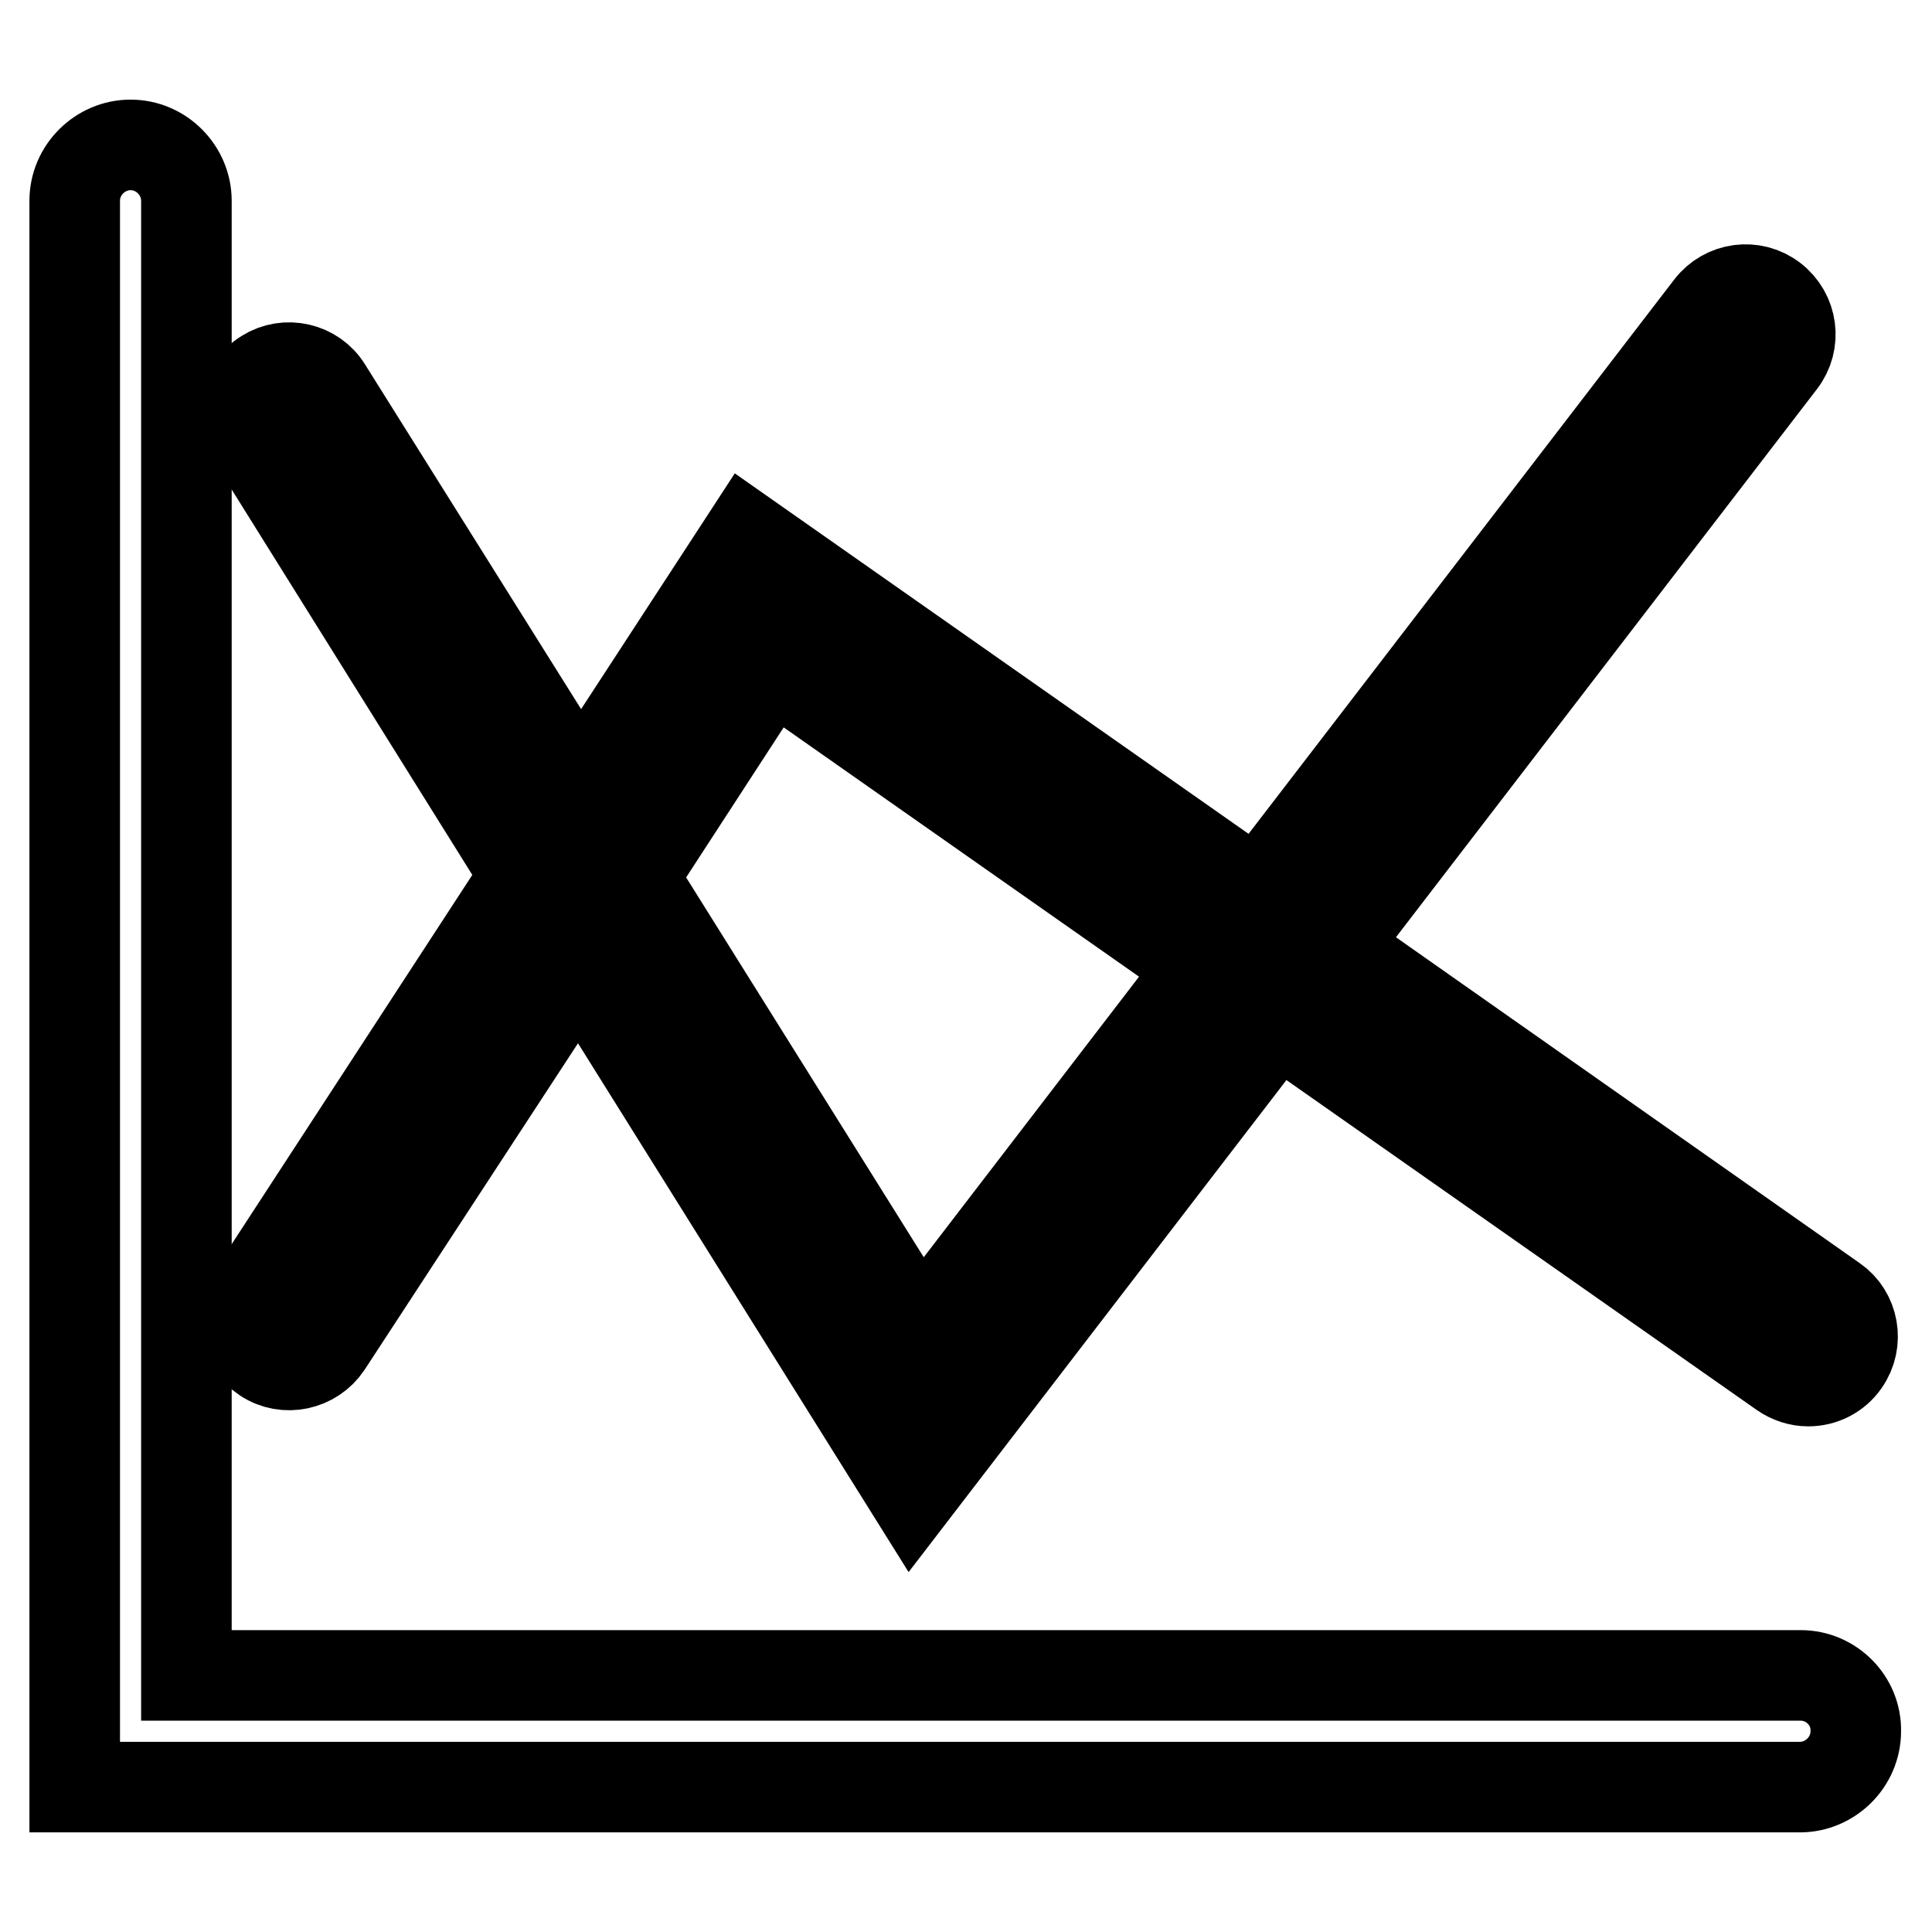 <?xml version="1.0" encoding="utf-8"?>
<!-- Svg Vector Icons : http://www.onlinewebfonts.com/icon -->
<!DOCTYPE svg PUBLIC "-//W3C//DTD SVG 1.1//EN" "http://www.w3.org/Graphics/SVG/1.1/DTD/svg11.dtd">
<svg version="1.1" xmlns="http://www.w3.org/2000/svg" xmlns:xlink="http://www.w3.org/1999/xlink" x="0px" y="0px" viewBox="0 0 256 256" enable-background="new 0 0 256 256" xml:space="preserve">
<g><g><path stroke-width="12" fill-opacity="0" stroke="#000000"  d="M238.6,222H24.7V26.6c0-4-3.3-7.4-7.4-7.4c-4,0-7.4,3.3-7.4,7.4v210.2h228.6c4,0,7.4-3.3,7.4-7.4C246,225.4,242.7,222,238.6,222z"/><path stroke-width="12" fill-opacity="0" stroke="#000000"  d="M35.1,179.9c2.7,1.8,6.4,1,8.2-1.7l33.4-51.1l44.2,70.7l48.3-62.9l67,47c1,0.7,2.2,1.1,3.4,1.1c1.9,0,3.7-0.9,4.8-2.5c1.9-2.7,1.2-6.4-1.4-8.2l-66.6-46.8l59.6-77.6c2-2.6,1.5-6.3-1.1-8.3c-2.6-2-6.3-1.5-8.3,1.1l-59.9,78L99,71.2l-22.1,33.9L43.3,51.5c-1.7-2.8-5.4-3.6-8.1-1.9c-2.8,1.7-3.6,5.4-1.9,8.1L69.7,116l-36.3,55.7C31.6,174.5,32.4,178.1,35.1,179.9z M102.2,87.9l57.3,40.2l-37.6,49l-38.1-60.9L102.2,87.9z"/></g></g>
</svg>